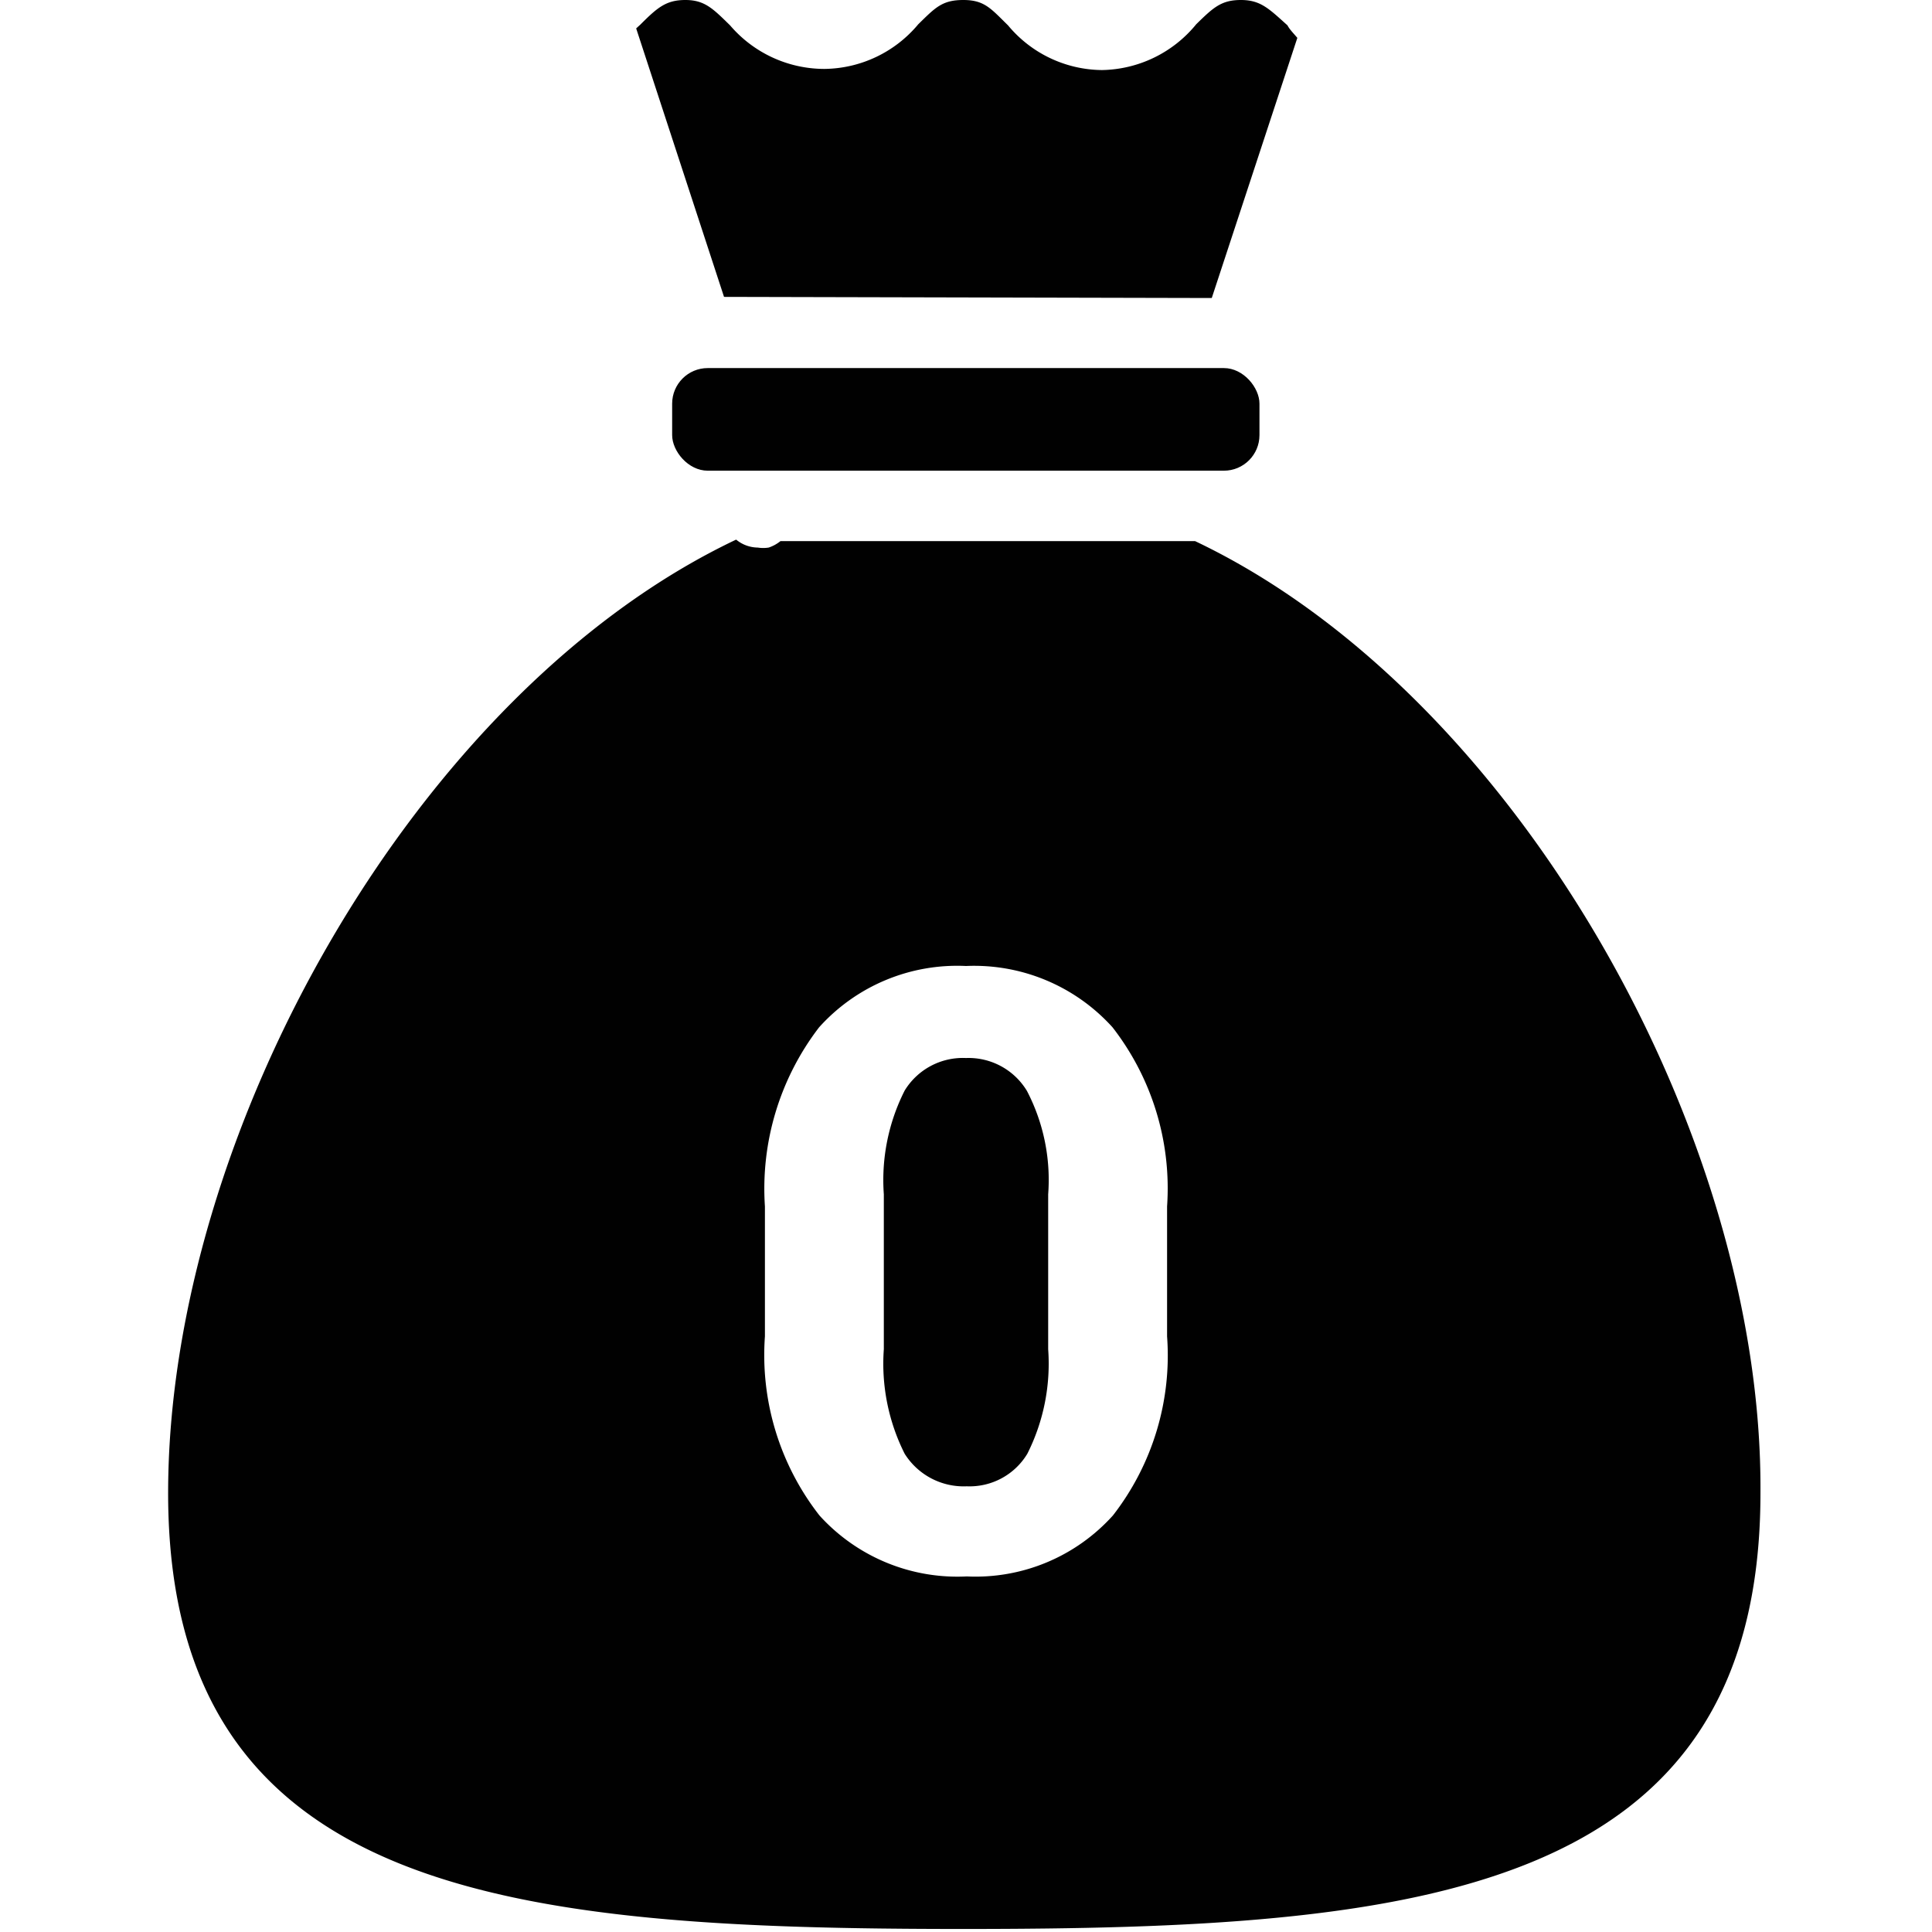 <svg xmlns="http://www.w3.org/2000/svg" viewBox="0 0 51.02 51.02"><defs><style>.cls-1{fill:#010101;}</style></defs><title>cl-</title><g id="preference_notax"><path class="cls-1" d="M32,7.87,34.26,1C34.15.87,34.05.77,34,.67,33.51.23,33.29,0,32.77,0s-.73.2-1.18.64A3.28,3.28,0,0,1,29.1,1.85,3.26,3.26,0,0,1,26.62.67C26.17.23,26,0,25.44,0s-.74.2-1.19.64a3.27,3.27,0,0,1-2.48,1.18A3.28,3.28,0,0,1,19.28.67C18.83.23,18.61,0,18.1,0s-.74.2-1.19.65l-.11.1,2.32,7.09Z"/><rect class="cls-1" x="17.75" y="9.72" width="15.51" height="2.71" rx="0.94"/><path class="cls-1" d="M31.56,14.29H20.61a1,1,0,0,1-.31.17.93.93,0,0,1-.29,0,.91.91,0,0,1-.57-.21c-8.43,4-15,15.64-15,25.18,0,10.67,9.12,11.51,21,11.51s21.05-.84,21.05-11.51C46.56,29.93,40,18.3,31.56,14.29Zm-.74,21a6.88,6.88,0,0,1-1.43,4.73,4.88,4.88,0,0,1-3.86,1.61,4.91,4.91,0,0,1-3.89-1.61,6.88,6.88,0,0,1-1.44-4.73V31.86a7,7,0,0,1,1.43-4.73,4.9,4.9,0,0,1,3.88-1.62,4.92,4.92,0,0,1,3.87,1.62,6.93,6.93,0,0,1,1.44,4.73Z"/><path class="cls-1" d="M25.51,27.94a1.8,1.8,0,0,0-1.62.86,5.23,5.23,0,0,0-.55,2.74v4.09a5.29,5.29,0,0,0,.55,2.76,1.84,1.84,0,0,0,1.64.86,1.78,1.78,0,0,0,1.6-.86,5.29,5.29,0,0,0,.55-2.76V31.54a5.08,5.08,0,0,0-.56-2.73A1.8,1.8,0,0,0,25.51,27.94Z"/></g></svg>